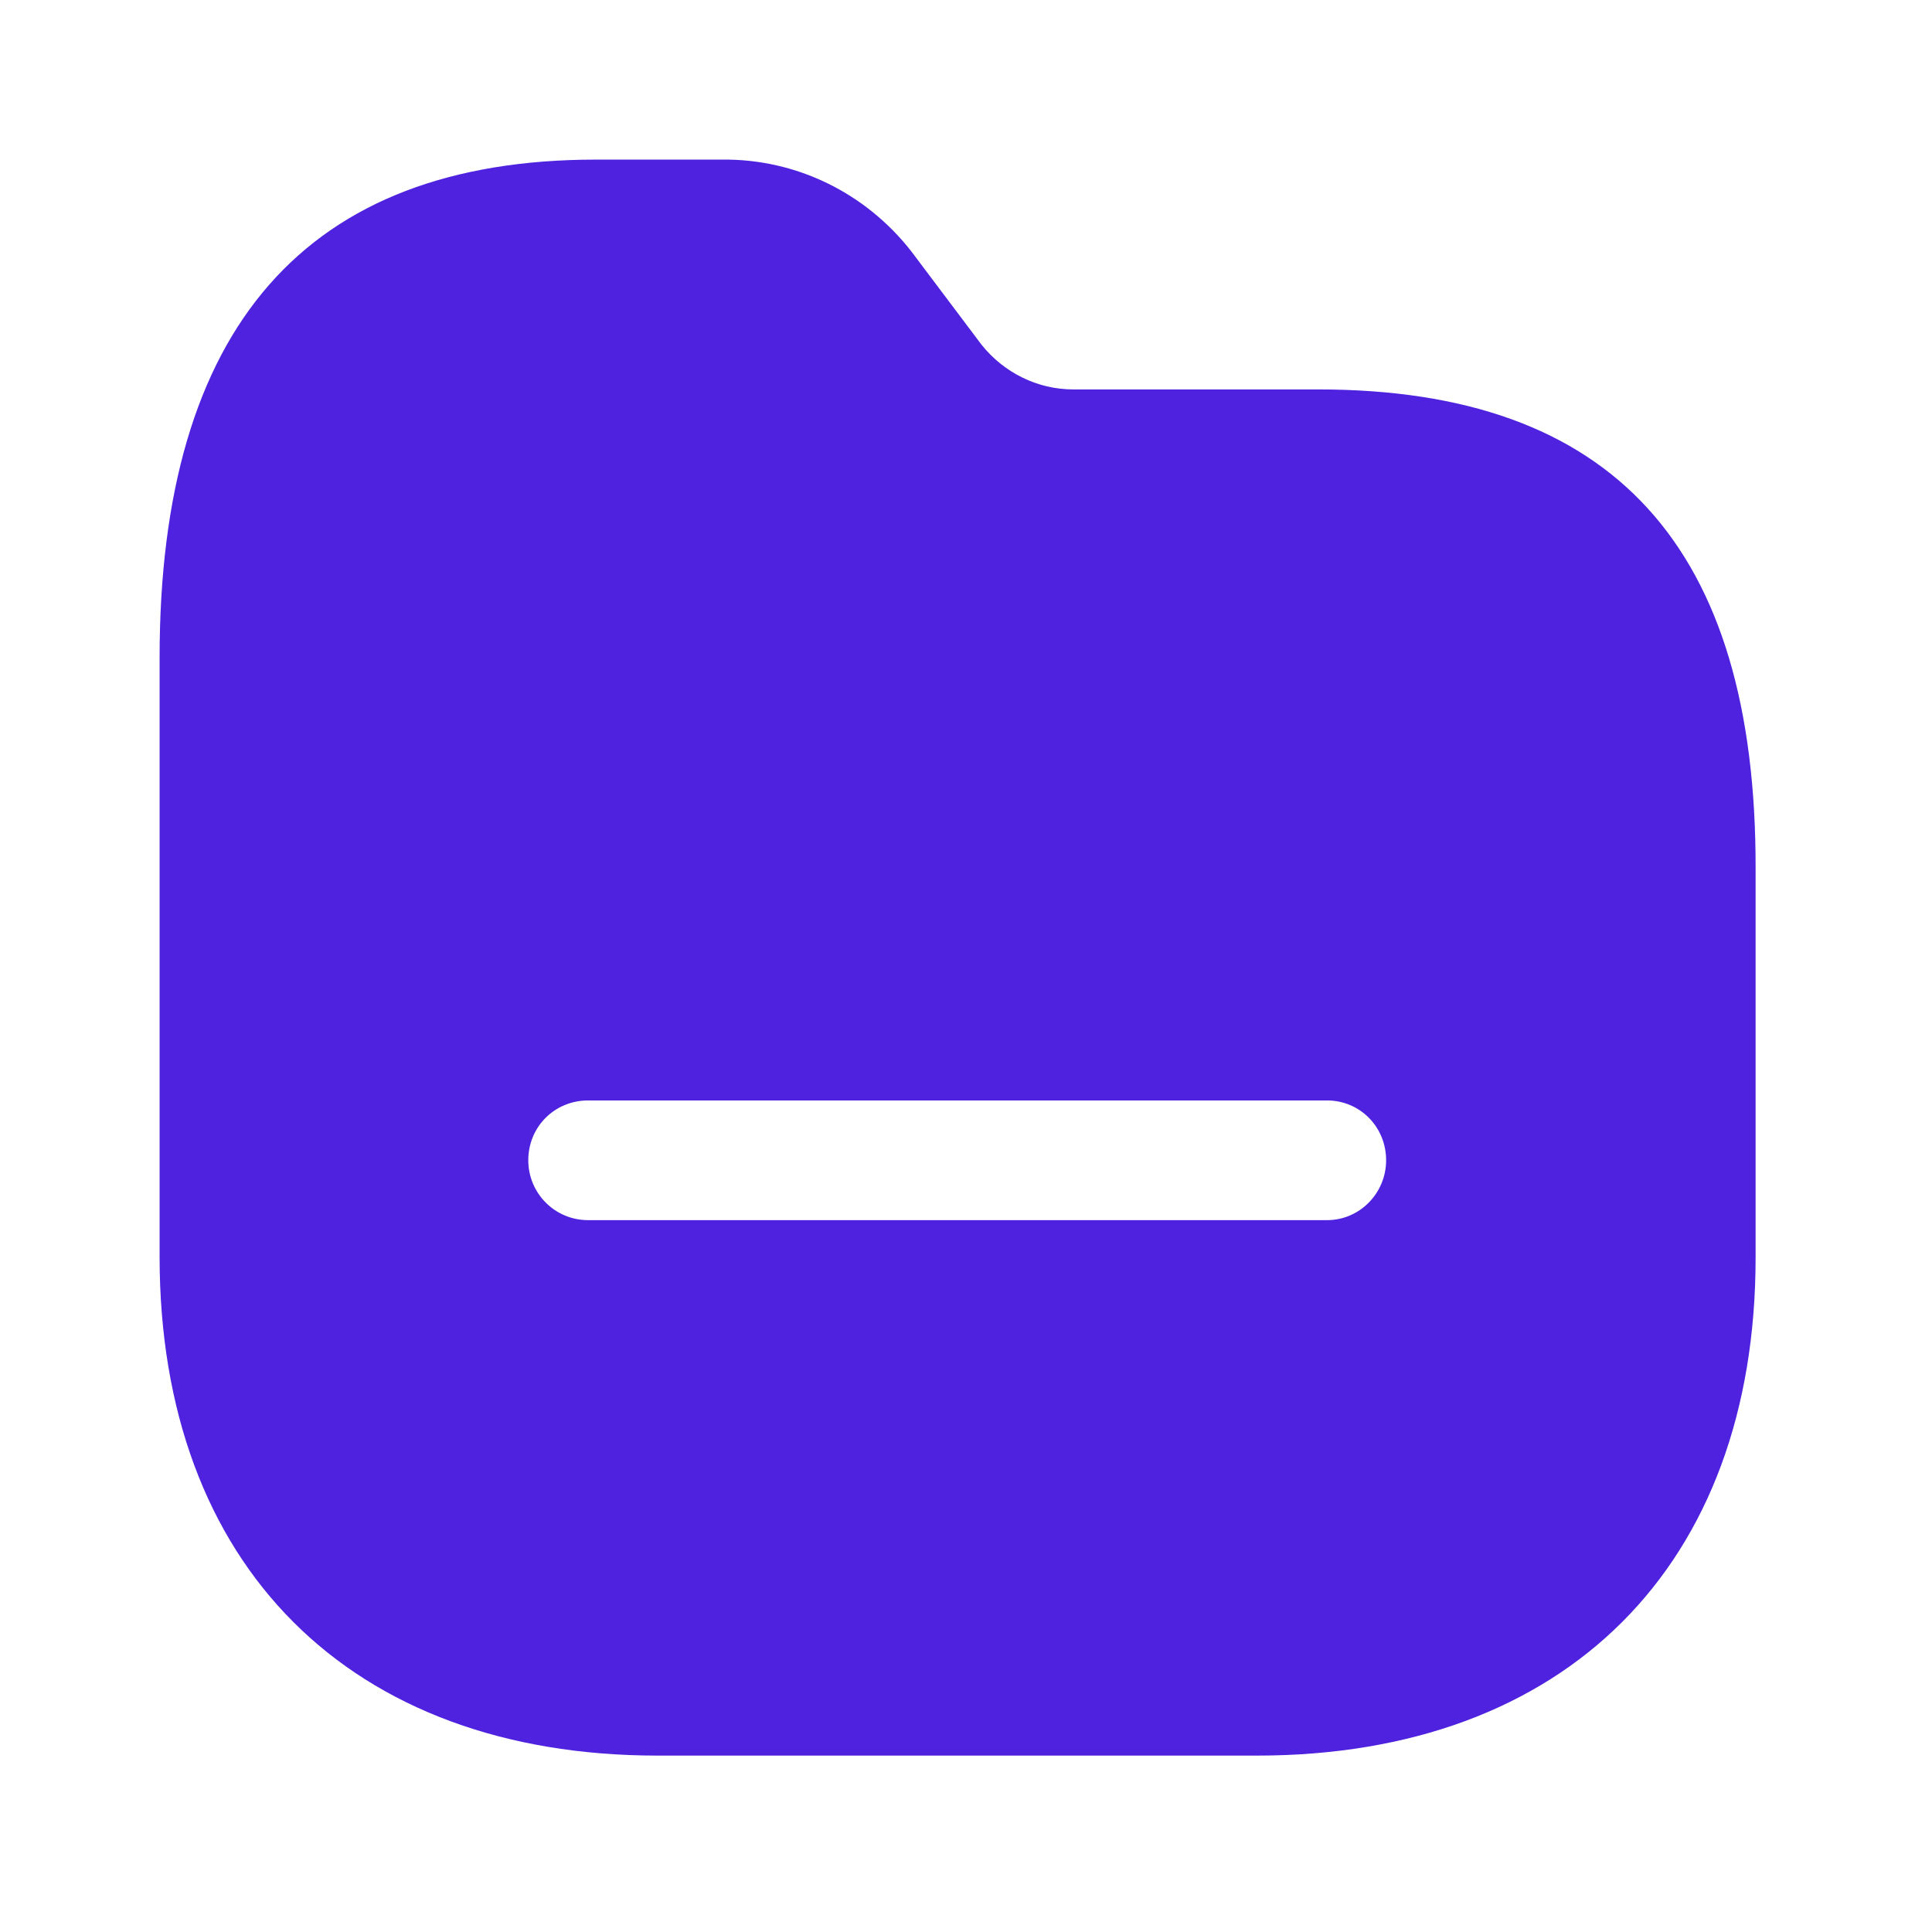 <?xml version="1.0" encoding="UTF-8"?> <svg xmlns="http://www.w3.org/2000/svg" width="46" height="46" viewBox="0 0 46 46" fill="none"><path fill-rule="evenodd" clip-rule="evenodd" d="M25.555 9.272H31.388C38.399 9.272 41.819 13.015 41.8 20.691V29.944C41.8 37.278 37.278 41.8 29.925 41.8H15.656C8.341 41.8 3.8 37.278 3.8 29.925V15.656C3.8 7.79 7.296 3.8 14.193 3.8H17.195C18.964 3.781 20.615 4.598 21.698 5.985L23.37 8.208C23.902 8.873 24.7 9.272 25.555 9.272ZM14.003 29.051H31.597C32.376 29.051 33.003 28.405 33.003 27.626C33.003 26.828 32.376 26.201 31.597 26.201H14.003C13.205 26.201 12.578 26.828 12.578 27.626C12.578 28.405 13.205 29.051 14.003 29.051Z" fill="#4E22DF"></path></svg> 